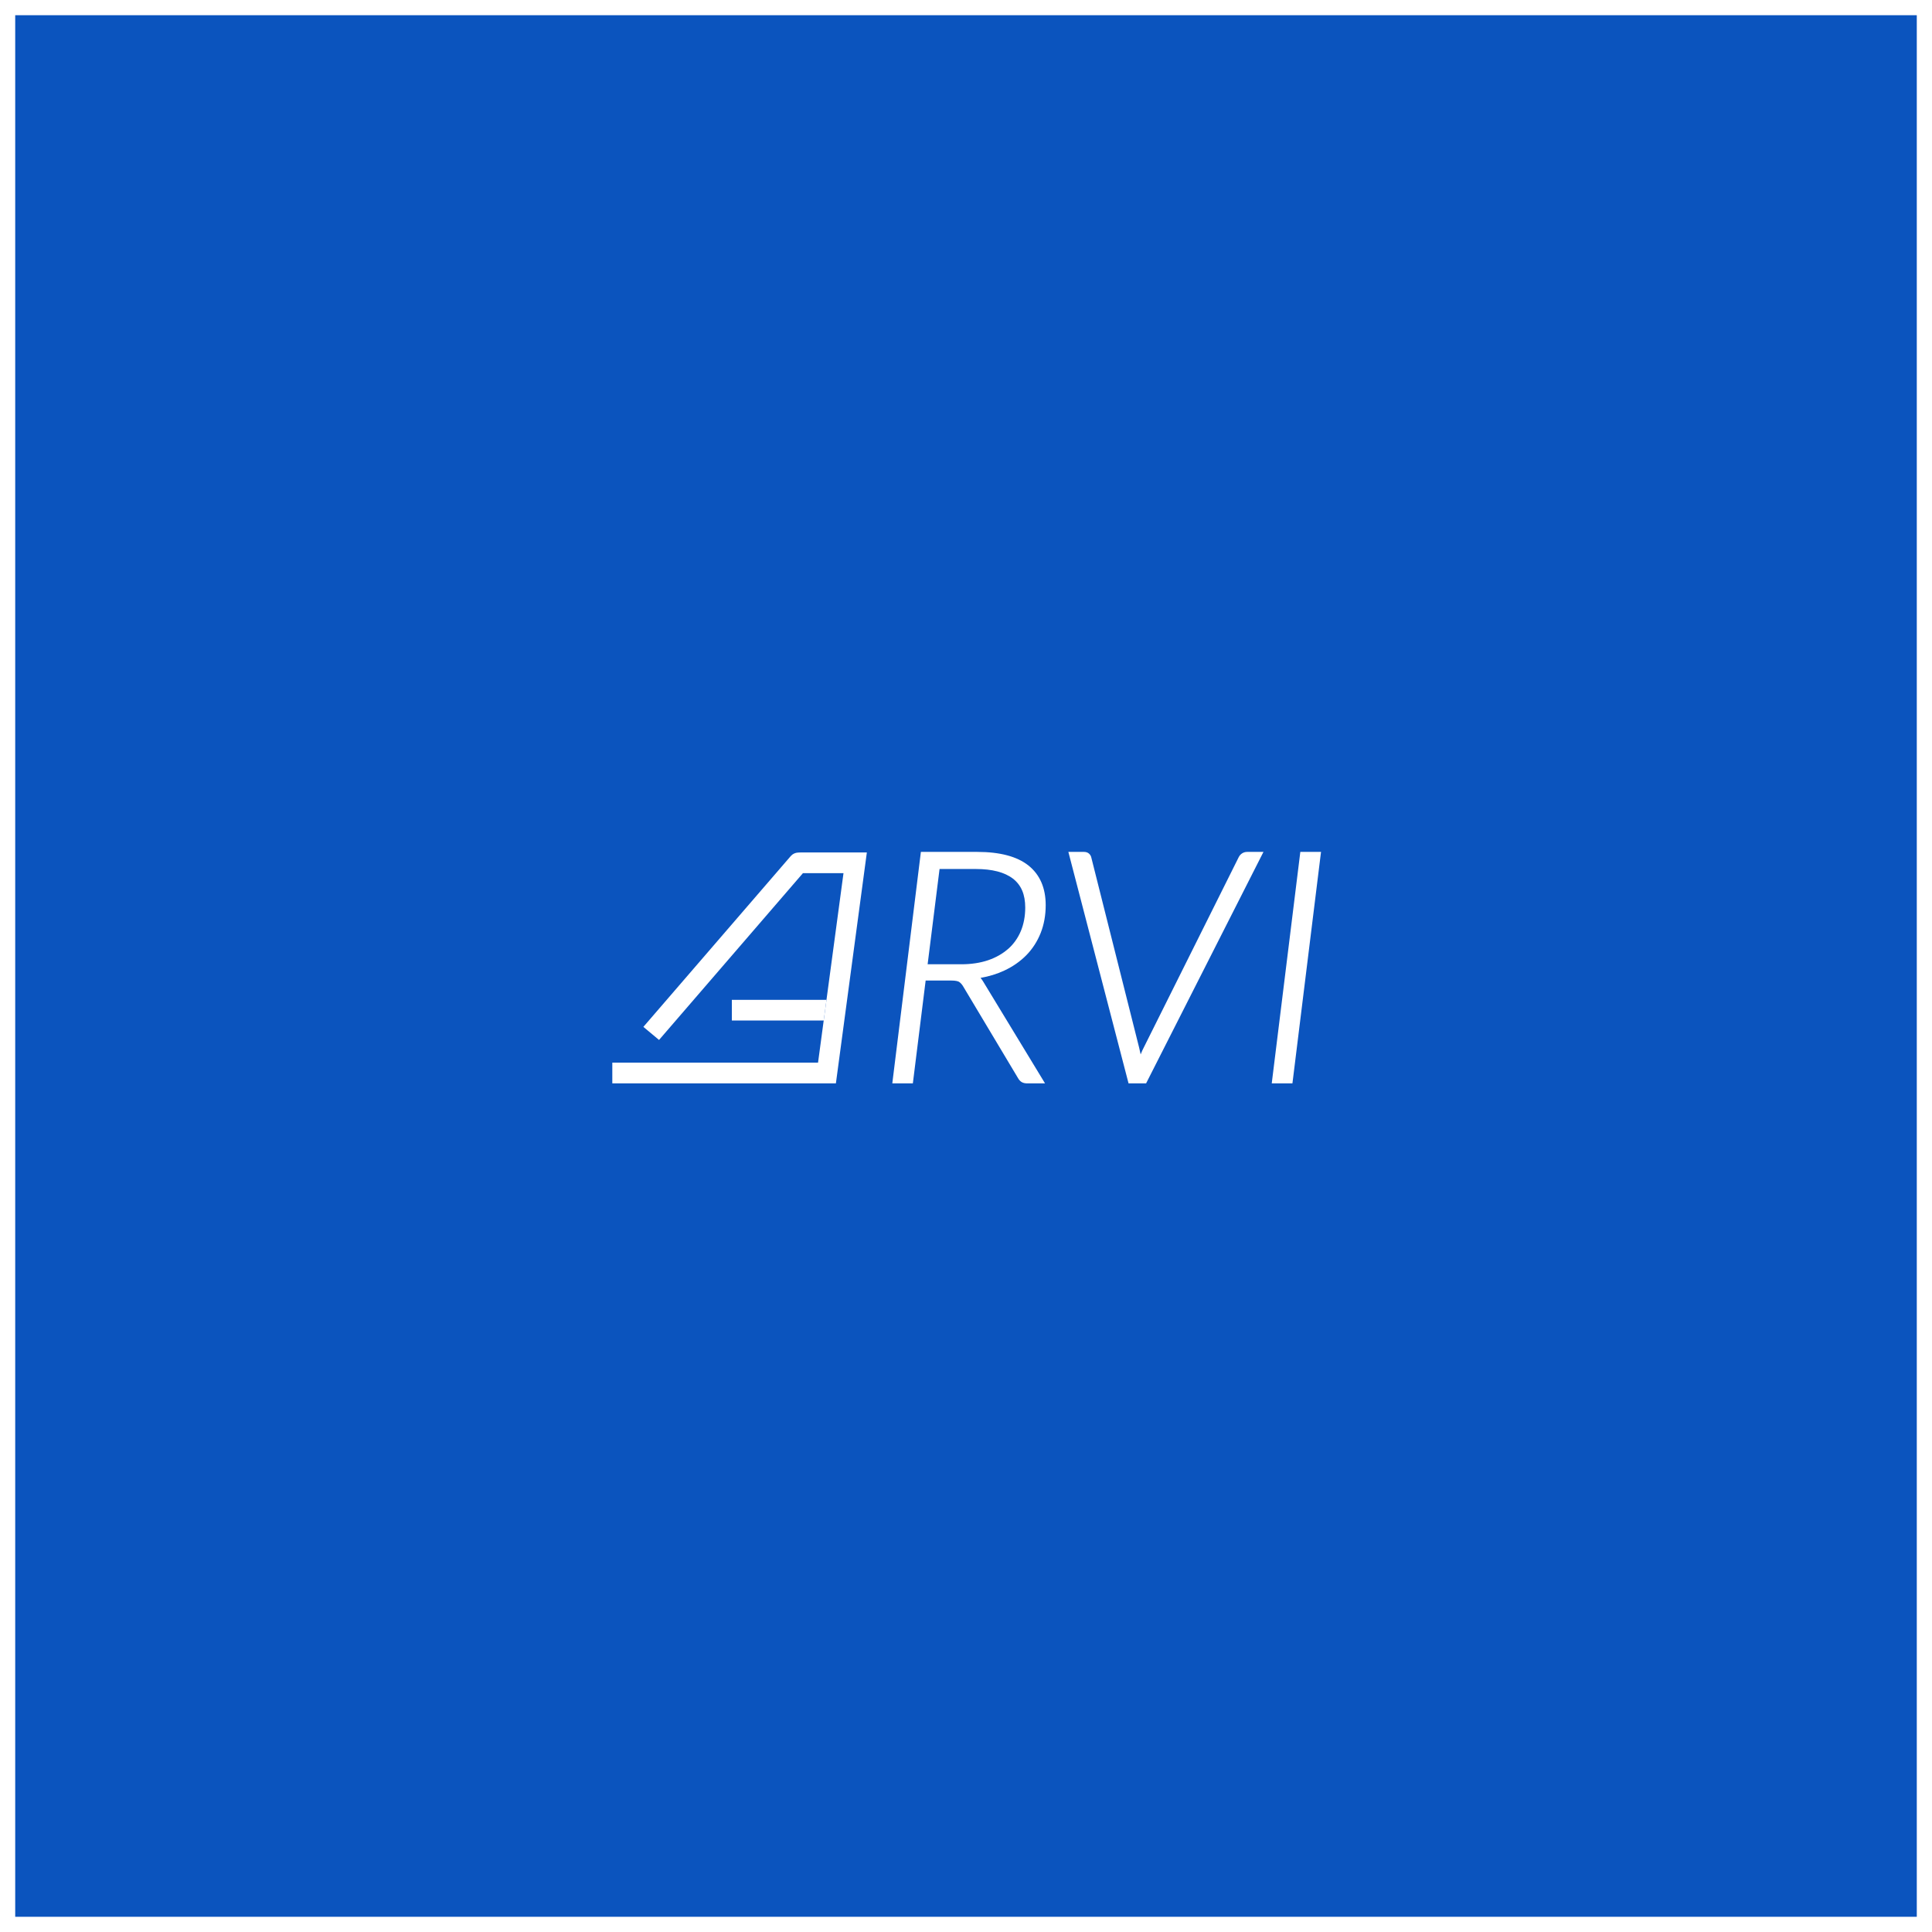 <svg width="508" height="508" viewBox="0 0 508 508" fill="none" xmlns="http://www.w3.org/2000/svg">
<g filter="url(#filter0_d_208_5154)">
<rect x="4" width="500" height="500" fill="#0B54BE"/>
<path d="M217.322 258.898H192.431V264.337H216.589L217.322 258.898Z" fill="white"/>
<path d="M227.941 220.143H210.6C210.6 220.143 209.973 220.162 209.858 220.172C209.125 220.2 208.421 220.515 207.91 221.107L169.169 266.007L173.287 269.443L211.121 225.592H221.788L215.095 275.417H161V280.856H219.791L227.931 220.134L227.941 220.143Z" fill="white"/>
<path d="M257.809 253.124C260.056 252.742 262.158 252.094 264.058 251.206C266.315 250.156 268.273 248.782 269.883 247.141C271.494 245.49 272.757 243.533 273.635 241.319C274.513 239.105 274.956 236.643 274.956 234C274.956 229.476 273.423 225.964 270.414 223.569C267.434 221.202 262.911 220 256.979 220H242.137L234.701 280.217L234.624 280.866H240.025L243.391 253.821H250.084C251.26 253.821 251.82 253.993 252.09 254.126C252.466 254.327 252.832 254.708 253.17 255.224L267.704 279.52C267.983 280.007 268.331 280.36 268.726 280.57C269.112 280.771 269.575 280.866 270.124 280.866H274.783L258.513 254.088C258.301 253.725 258.069 253.41 257.828 253.124H257.809ZM265.109 245.471C263.663 246.759 261.888 247.77 259.834 248.477C257.761 249.183 255.378 249.546 252.755 249.546H243.911L247.046 224.495H256.594C260.876 224.495 264.155 225.344 266.344 227.033C268.514 228.703 269.575 231.194 269.575 234.639C269.575 236.882 269.189 238.953 268.427 240.794C267.665 242.617 266.556 244.192 265.119 245.48L265.109 245.471Z" fill="white"/>
<path d="M327.932 220C327.411 220 326.948 220.143 326.543 220.42C326.157 220.687 325.877 221.031 325.694 221.412L300.841 271.237C300.523 271.838 300.214 272.497 299.944 273.193C299.944 273.212 299.925 273.232 299.925 273.251C299.78 272.583 299.645 271.962 299.5 271.371L286.973 221.575C286.895 221.145 286.693 220.773 286.375 220.477C286.037 220.162 285.584 220 285.034 220H280.916L296.742 280.866H301.352L332.214 220H327.941H327.932Z" fill="white"/>
<path d="M341.906 220L334.471 280.217L334.394 280.866H339.833L347.269 220.649L347.355 220H341.906Z" fill="white"/>
</g>
<defs>
<filter id="filter0_d_208_5154" x="0" y="0" width="508" height="508" filterUnits="userSpaceOnUse" color-interpolation-filters="sRGB">
<feFlood flood-opacity="0" result="BackgroundImageFix"/>
<feColorMatrix in="SourceAlpha" type="matrix" values="0 0 0 0 0 0 0 0 0 0 0 0 0 0 0 0 0 0 127 0" result="hardAlpha"/>
<feOffset dy="4"/>
<feGaussianBlur stdDeviation="2"/>
<feComposite in2="hardAlpha" operator="out"/>
<feColorMatrix type="matrix" values="0 0 0 0 0 0 0 0 0 0 0 0 0 0 0 0 0 0 0.25 0"/>
<feBlend mode="normal" in2="BackgroundImageFix" result="effect1_dropShadow_208_5154"/>
<feBlend mode="normal" in="SourceGraphic" in2="effect1_dropShadow_208_5154" result="shape"/>
</filter>
</defs>
</svg>
